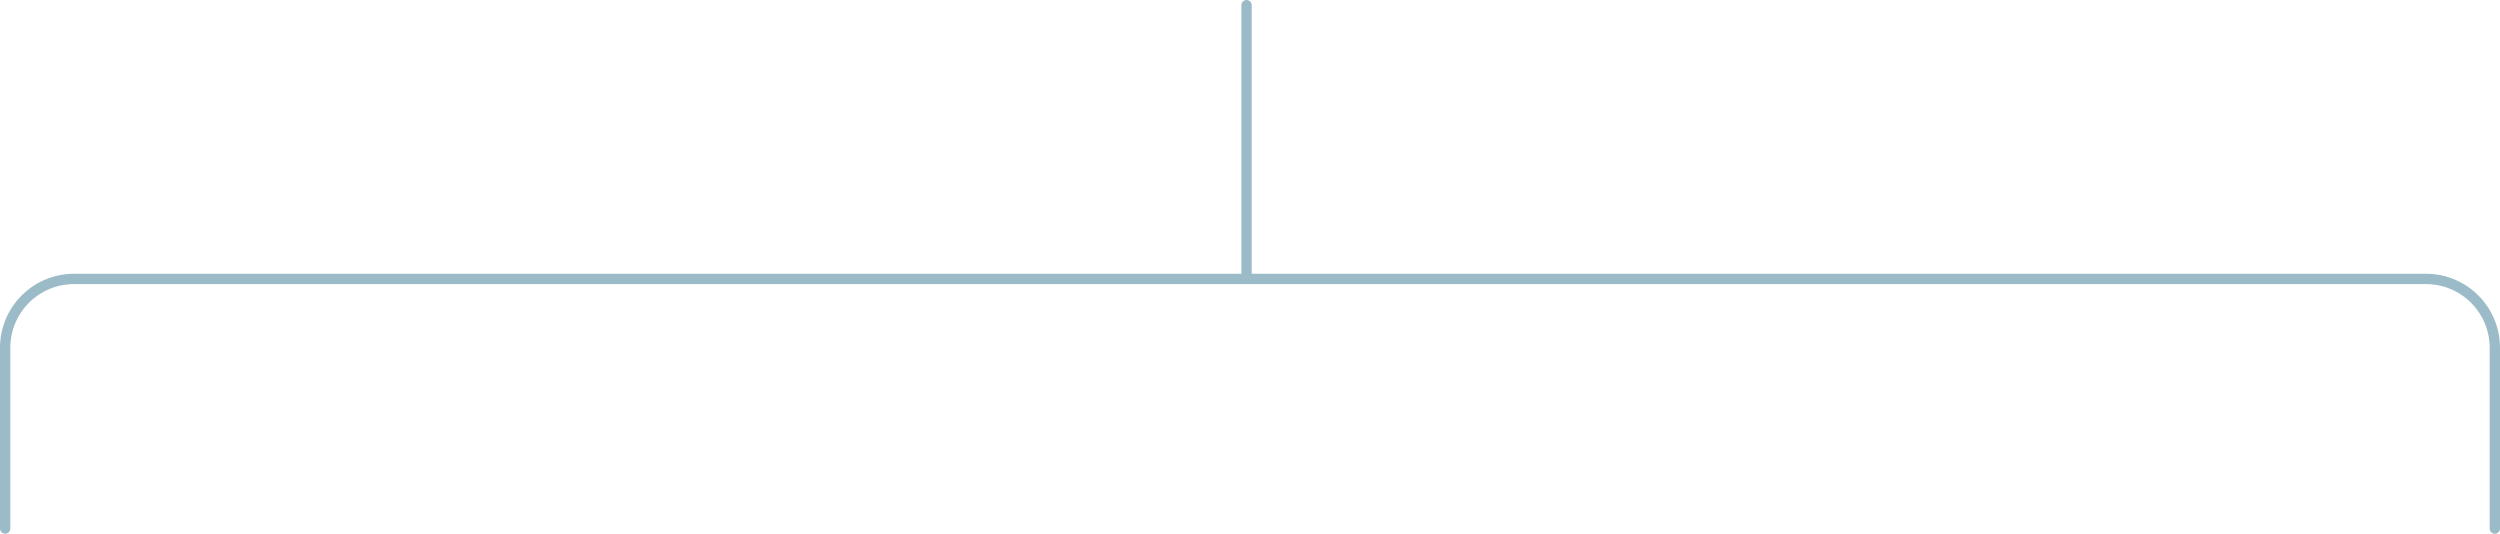 <svg width="726" height="155" viewBox="0 0 726 155" fill="none" xmlns="http://www.w3.org/2000/svg">
<path d="M362 1.5V81M362 81H704.5C715.546 81 724.5 89.954 724.5 101V153.5M362 81H21.5C10.454 81 1.5 89.954 1.5 101V153.5" stroke="#9BBBC8" stroke-width="3" stroke-linecap="round" stroke-linejoin="round"/>
</svg>
